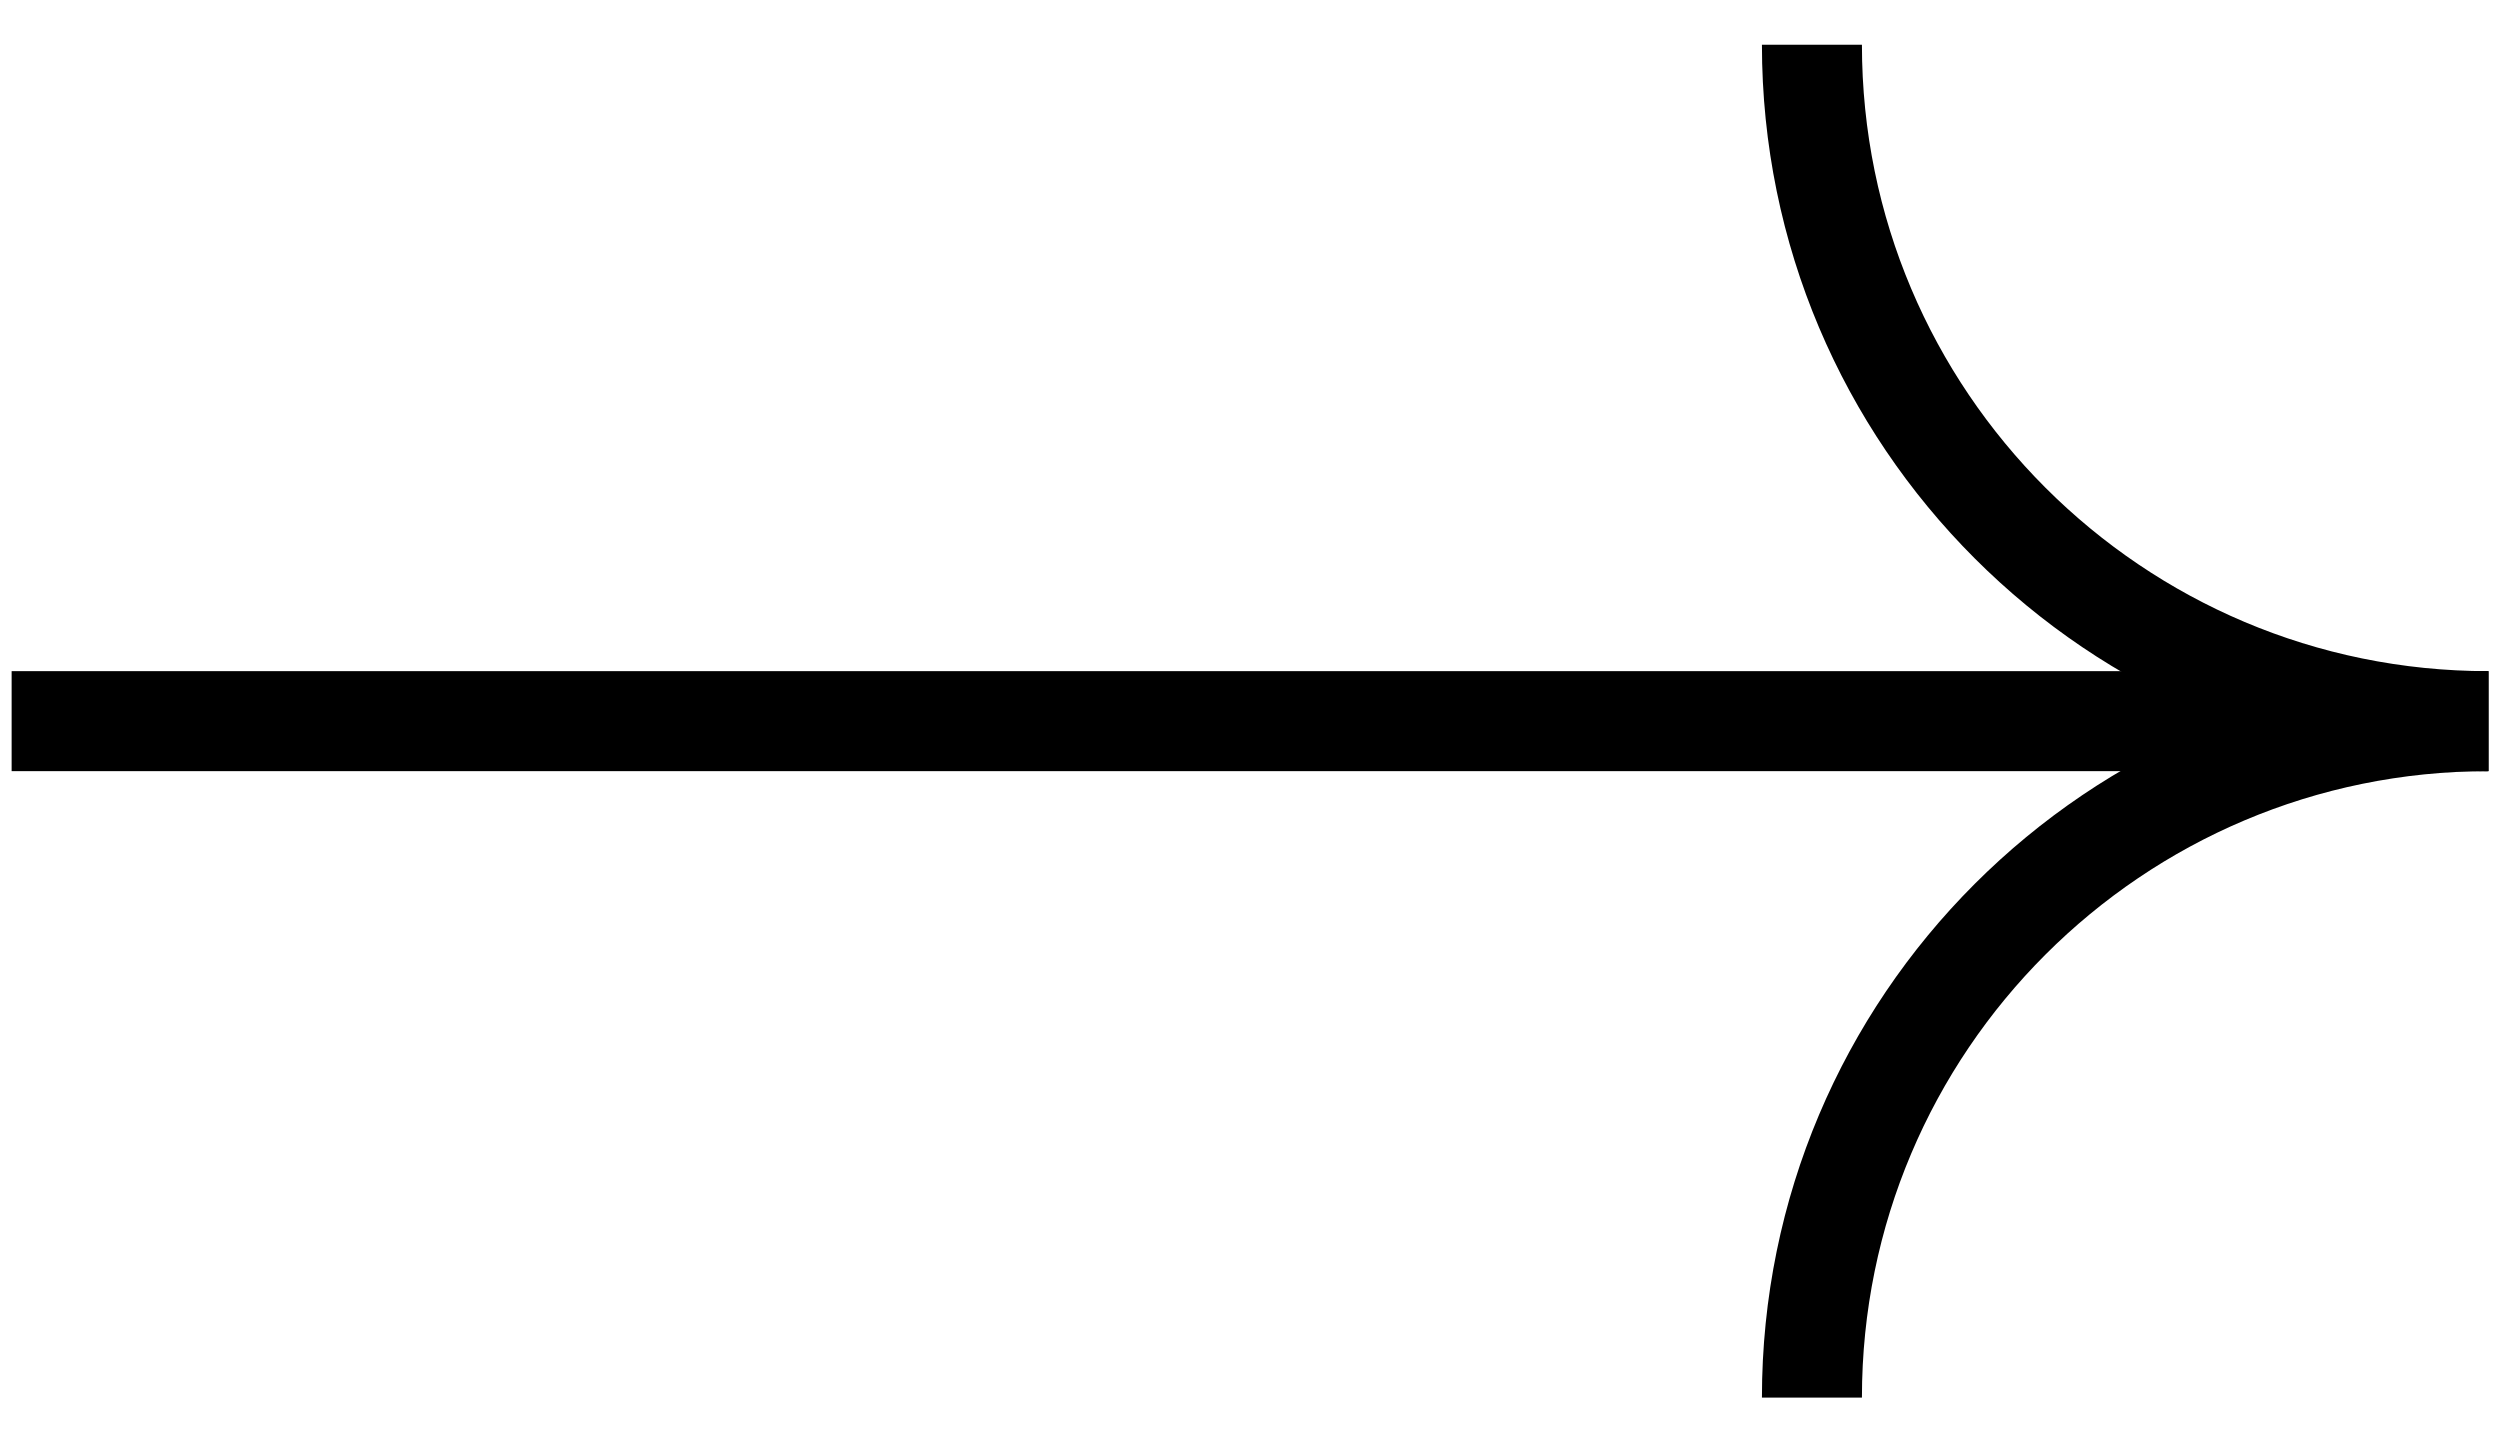 <svg xmlns="http://www.w3.org/2000/svg" id="Ebene_1" viewBox="0 0 250 144.231"><line x1="1.163" y1="72.115" x2="248.837" y2="72.115" fill="none" stroke="#000" stroke-miterlimit="10" stroke-width="10"></line><path d="M181.193,4.471c0,37.359,30.285,67.644,67.644,67.644" fill="none" stroke="#000" stroke-miterlimit="10" stroke-width="10"></path><path d="M248.837,72.115c-37.359,0-67.644,30.285-67.644,67.644" fill="none" stroke="#000" stroke-miterlimit="10" stroke-width="10"></path></svg>
